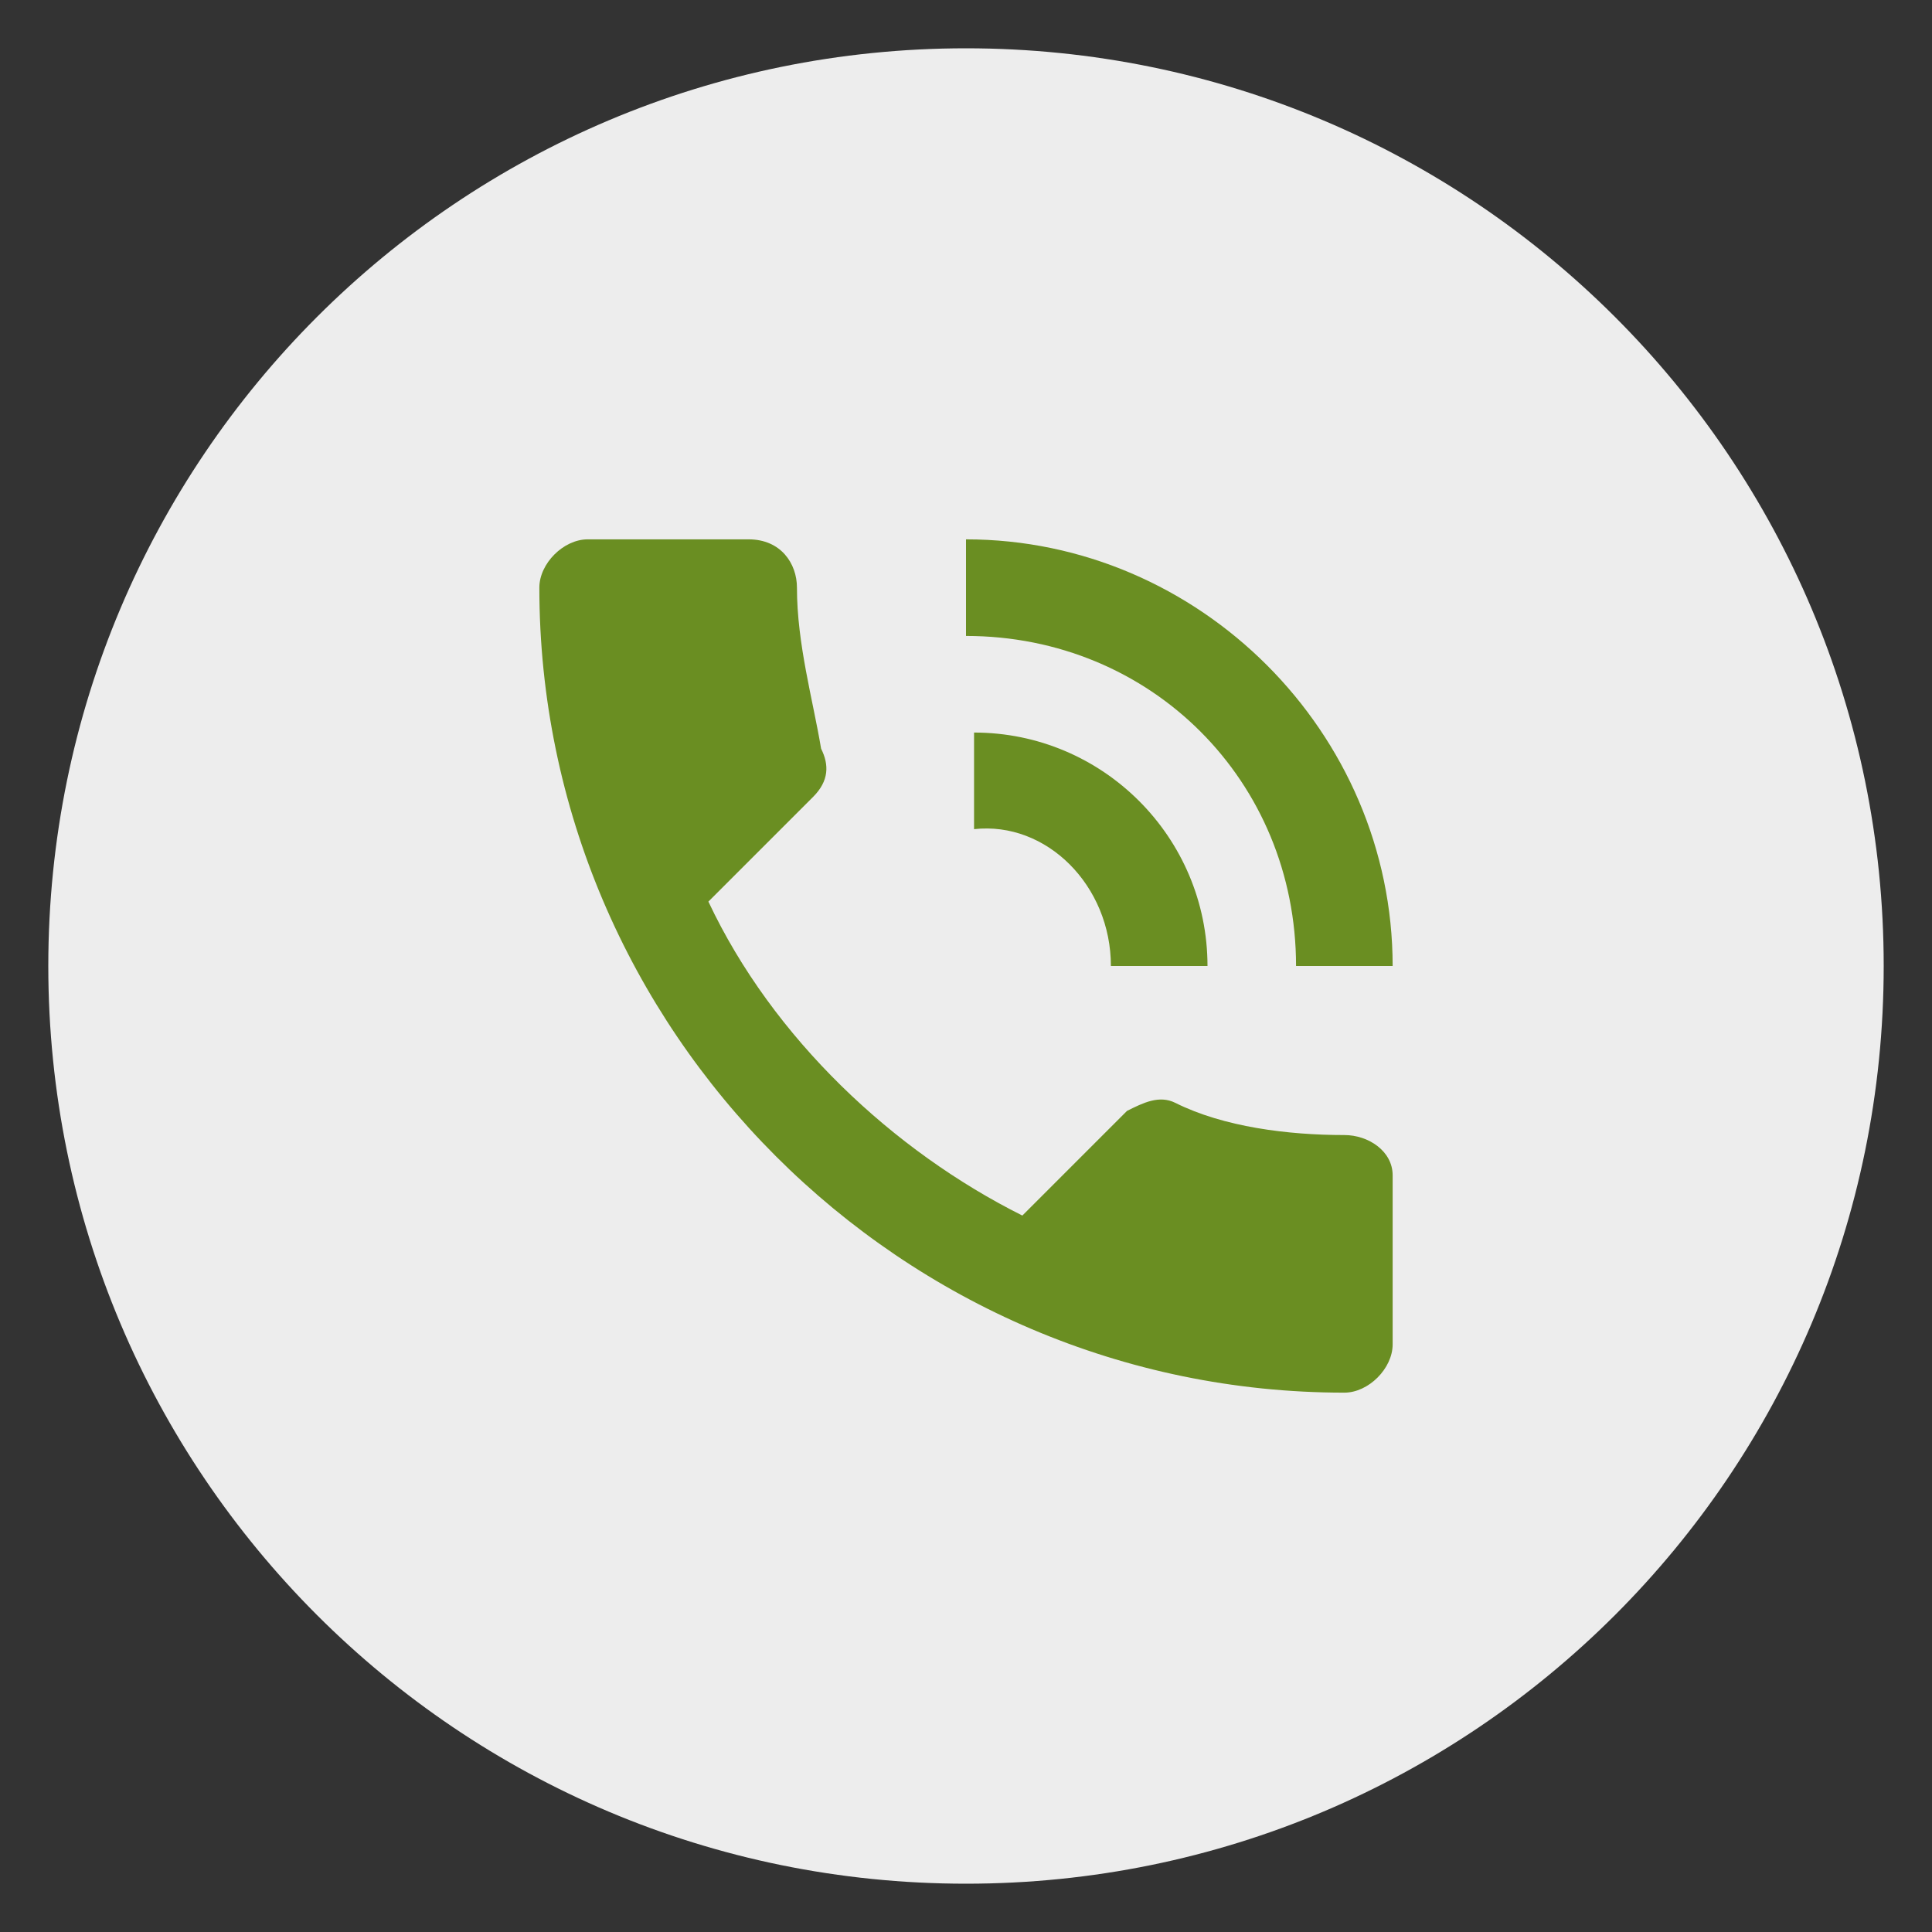 <?xml version="1.0" encoding="utf-8"?>
<!-- Generator: Adobe Illustrator 29.0.1, SVG Export Plug-In . SVG Version: 9.03 Build 54978)  -->
<svg version="1.0" id="Layer_1" xmlns="http://www.w3.org/2000/svg" xmlns:xlink="http://www.w3.org/1999/xlink" x="0px" y="0px"
	 viewBox="0 0 24 24" style="enable-background:new 0 0 24 24;" xml:space="preserve">
<rect x="0" y="0" width="24" height="24" fill="#333333" stroke="none"/>
<style type="text/css">
	.st0{fill:#6A8E22;}
	.st1{fill:#EDEDED;}
</style>
<circle class="st0" cx="12" cy="12" r="8.7"/>
<path class="st1" d="M12,0.6C5.7,0.6,0.6,5.7,0.6,12S5.7,23.4,12,23.4S23.4,18.3,23.4,12S18.3,0.6,12,0.6z M17.3,16.7
	c0,0.3-0.3,0.6-0.6,0.6c-5.5,0-10-4.5-10-10C6.7,7,7,6.7,7.3,6.7h2c0.4,0,0.6,0.3,0.6,0.6c0,0.7,0.2,1.4,0.3,2
	c0.1,0.2,0.1,0.4-0.1,0.6l-1.3,1.3c0.8,1.7,2.3,3.1,3.9,3.9l1.3-1.3c0.2-0.1,0.4-0.2,0.6-0.1c0.6,0.3,1.4,0.4,2.1,0.4
	c0.3,0,0.6,0.2,0.6,0.5C17.3,14.6,17.3,16.7,17.3,16.7z M12.1,10.3V9.1c1.6,0,2.9,1.3,2.9,2.9h-1.2C13.8,11,13,10.2,12.1,10.3z
	 M16.1,12c0-2.3-1.8-4.1-4.1-4.1V6.7c2.9,0,5.3,2.4,5.3,5.3H16.1z"/>
</svg>
